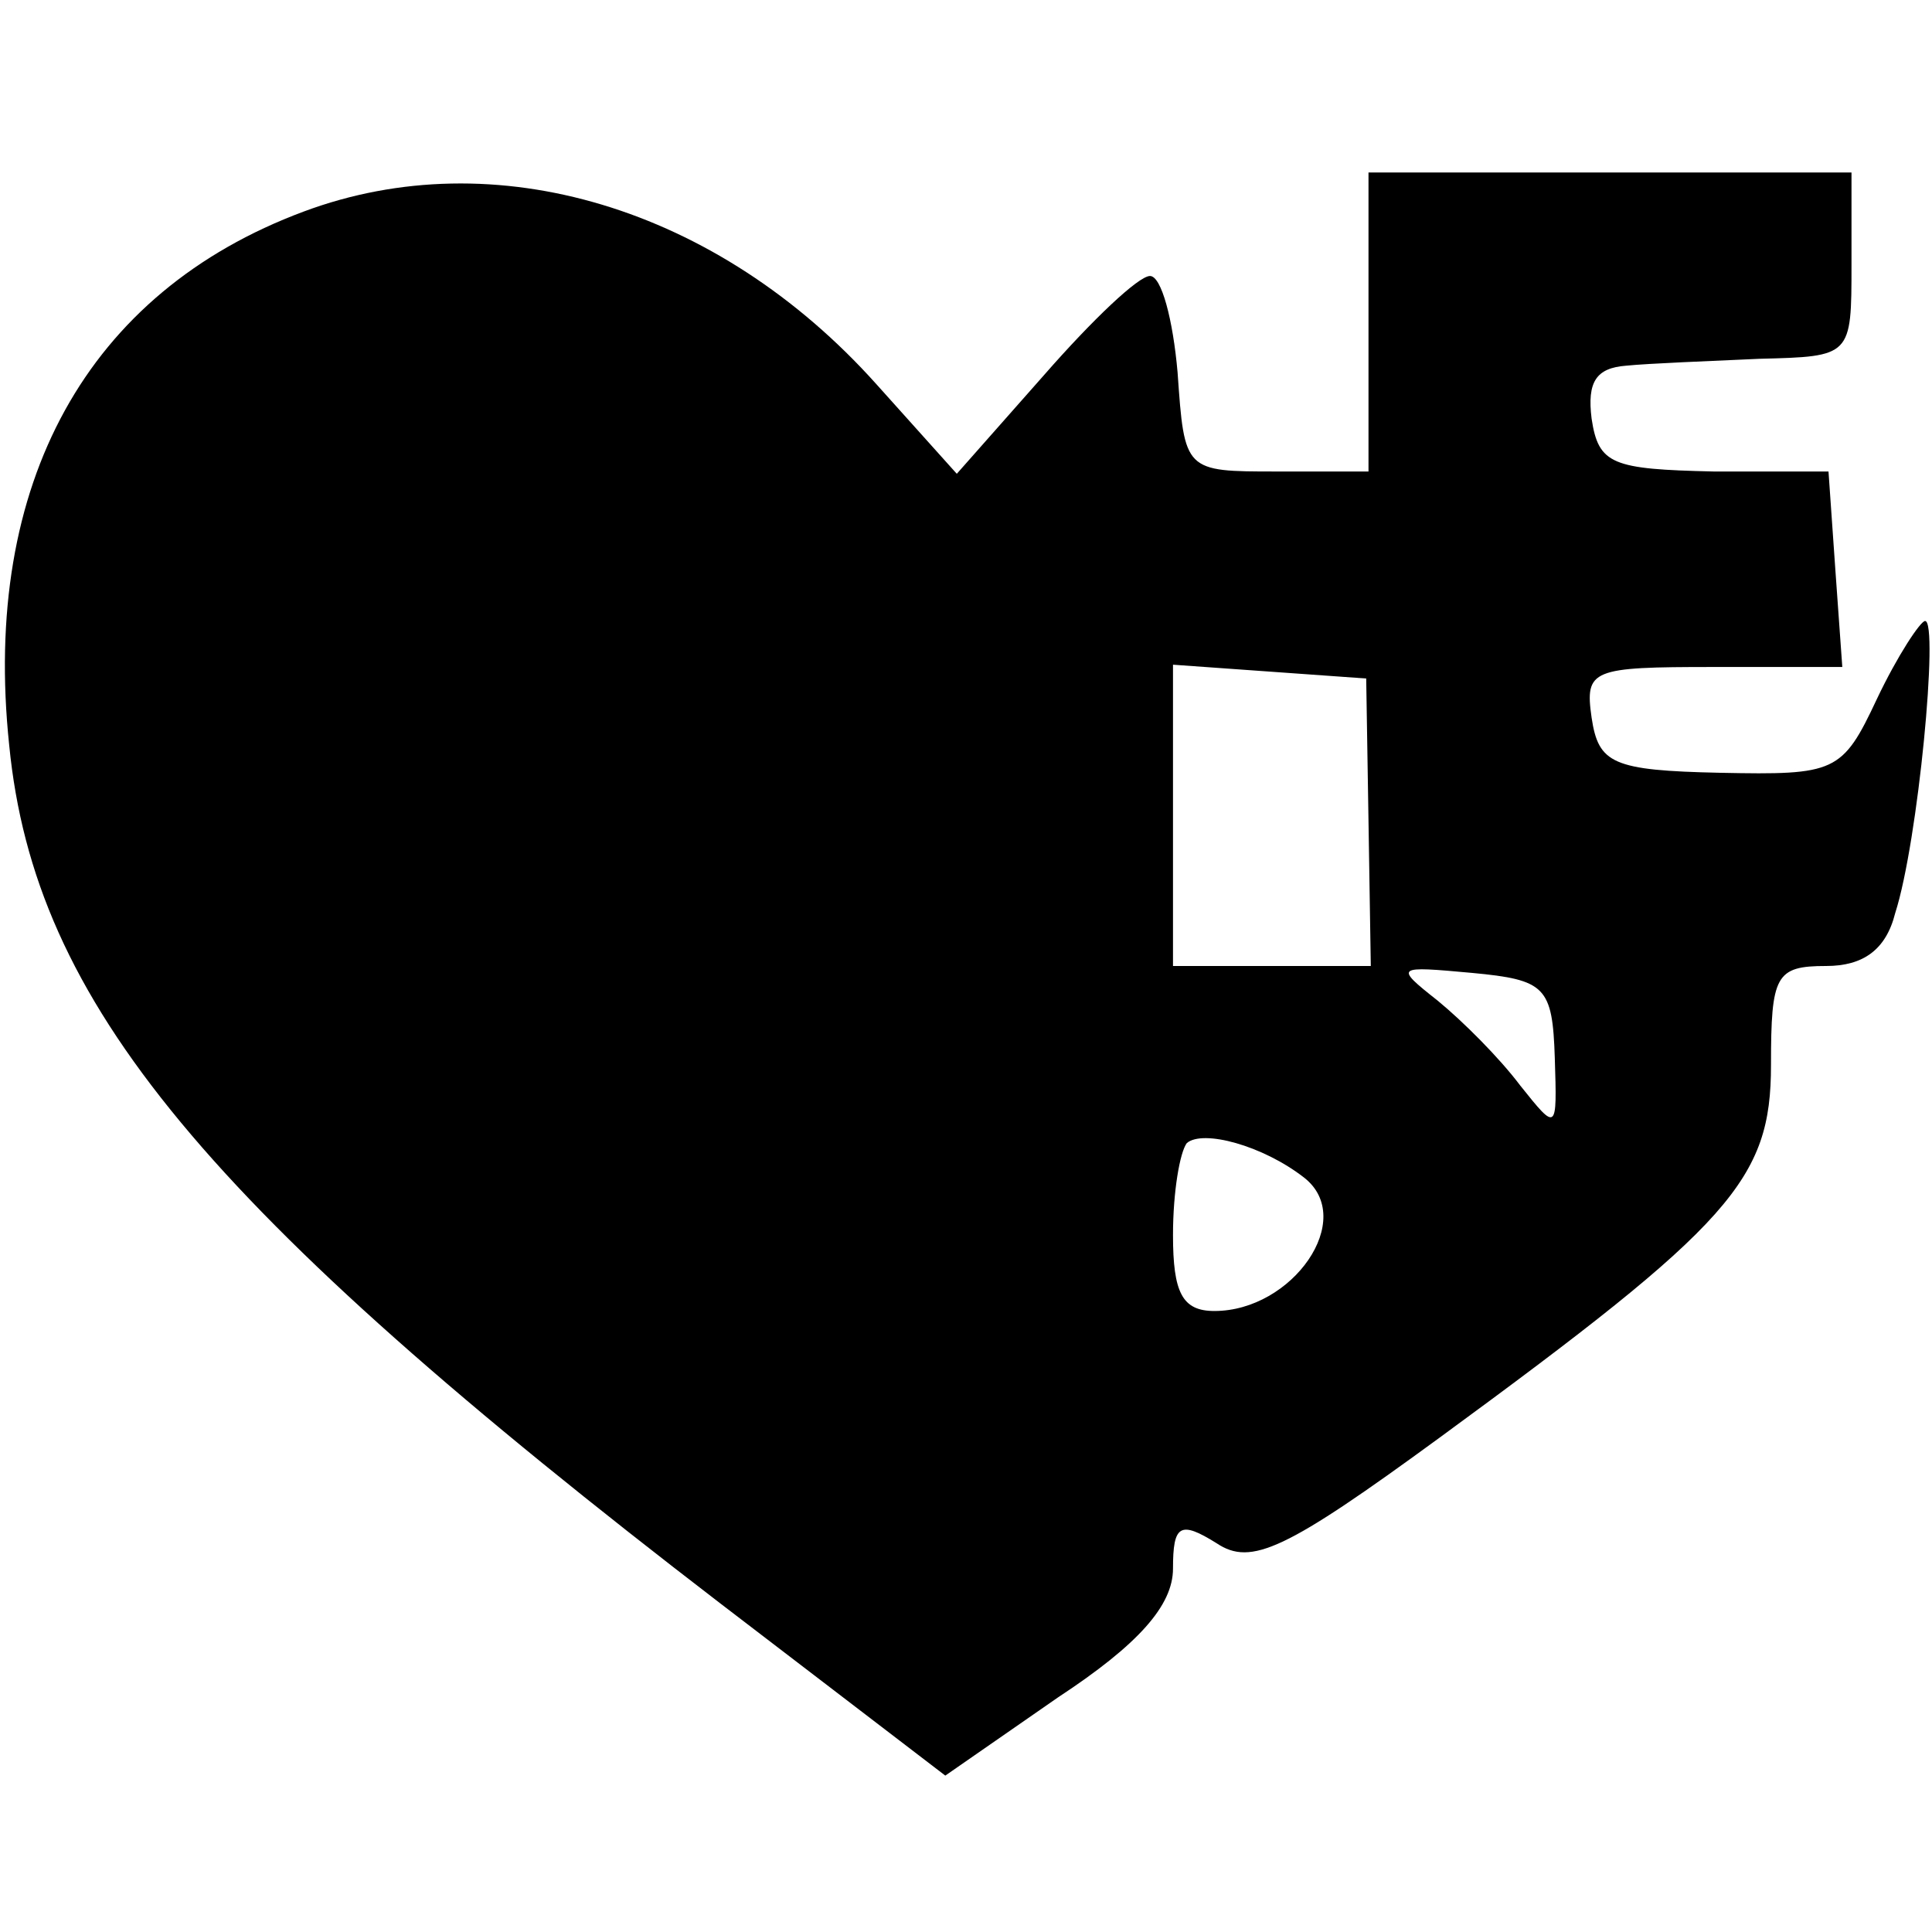<?xml version="1.0" standalone="no"?>
<!DOCTYPE svg PUBLIC "-//W3C//DTD SVG 20010904//EN"
 "http://www.w3.org/TR/2001/REC-SVG-20010904/DTD/svg10.dtd">
<svg version="1.0" xmlns="http://www.w3.org/2000/svg"
 width="84pt" height="84pt" viewBox="0 0 84 84"
 preserveAspectRatio="xMidYMid meet">
<g transform="translate(0,84) scale(0.1,-0.1)"
fill="#000000" stroke="none">
<path d="M132 748 c-94 -35 -140 -118 -128 -232 11 -112 85 -201 309 -373 l98
-75 49 34 c35 23 50 40 50 56 0 19 3 21 19 11 15 -10 30 -3 97 46 127 93 144
112 144 162 0 39 2 43 24 43 16 0 26 7 30 23 10 31 19 127 13 127 -2 0 -12
-15 -21 -34 -15 -32 -18 -33 -68 -32 -47 1 -53 4 -56 24 -3 21 0 22 53 22 l56
0 -3 42 -3 43 -50 0 c-44 1 -50 3 -53 23 -2 16 2 22 15 23 10 1 36 2 58 3 40
1 40 1 40 41 l0 40 -105 0 -105 0 0 -65 0 -65 -40 0 c-40 0 -40 0 -43 43 -2
23 -7 42 -12 42 -5 0 -25 -19 -46 -43 l-38 -43 -35 39 c-69 77 -166 106 -249
75z m463 -265 l1 -63 -43 0 -43 0 0 66 0 65 42 -3 42 -3 1 -62z m81 -103 c1
-32 1 -32 -15 -12 -9 12 -25 28 -36 37 -19 15 -18 15 15 12 32 -3 35 -6 36
-37z m-109 -52 c23 -18 -5 -58 -39 -58 -14 0 -18 8 -18 33 0 19 3 36 6 40 7 6
33 -1 51 -15z"/>
</g>
</svg>
